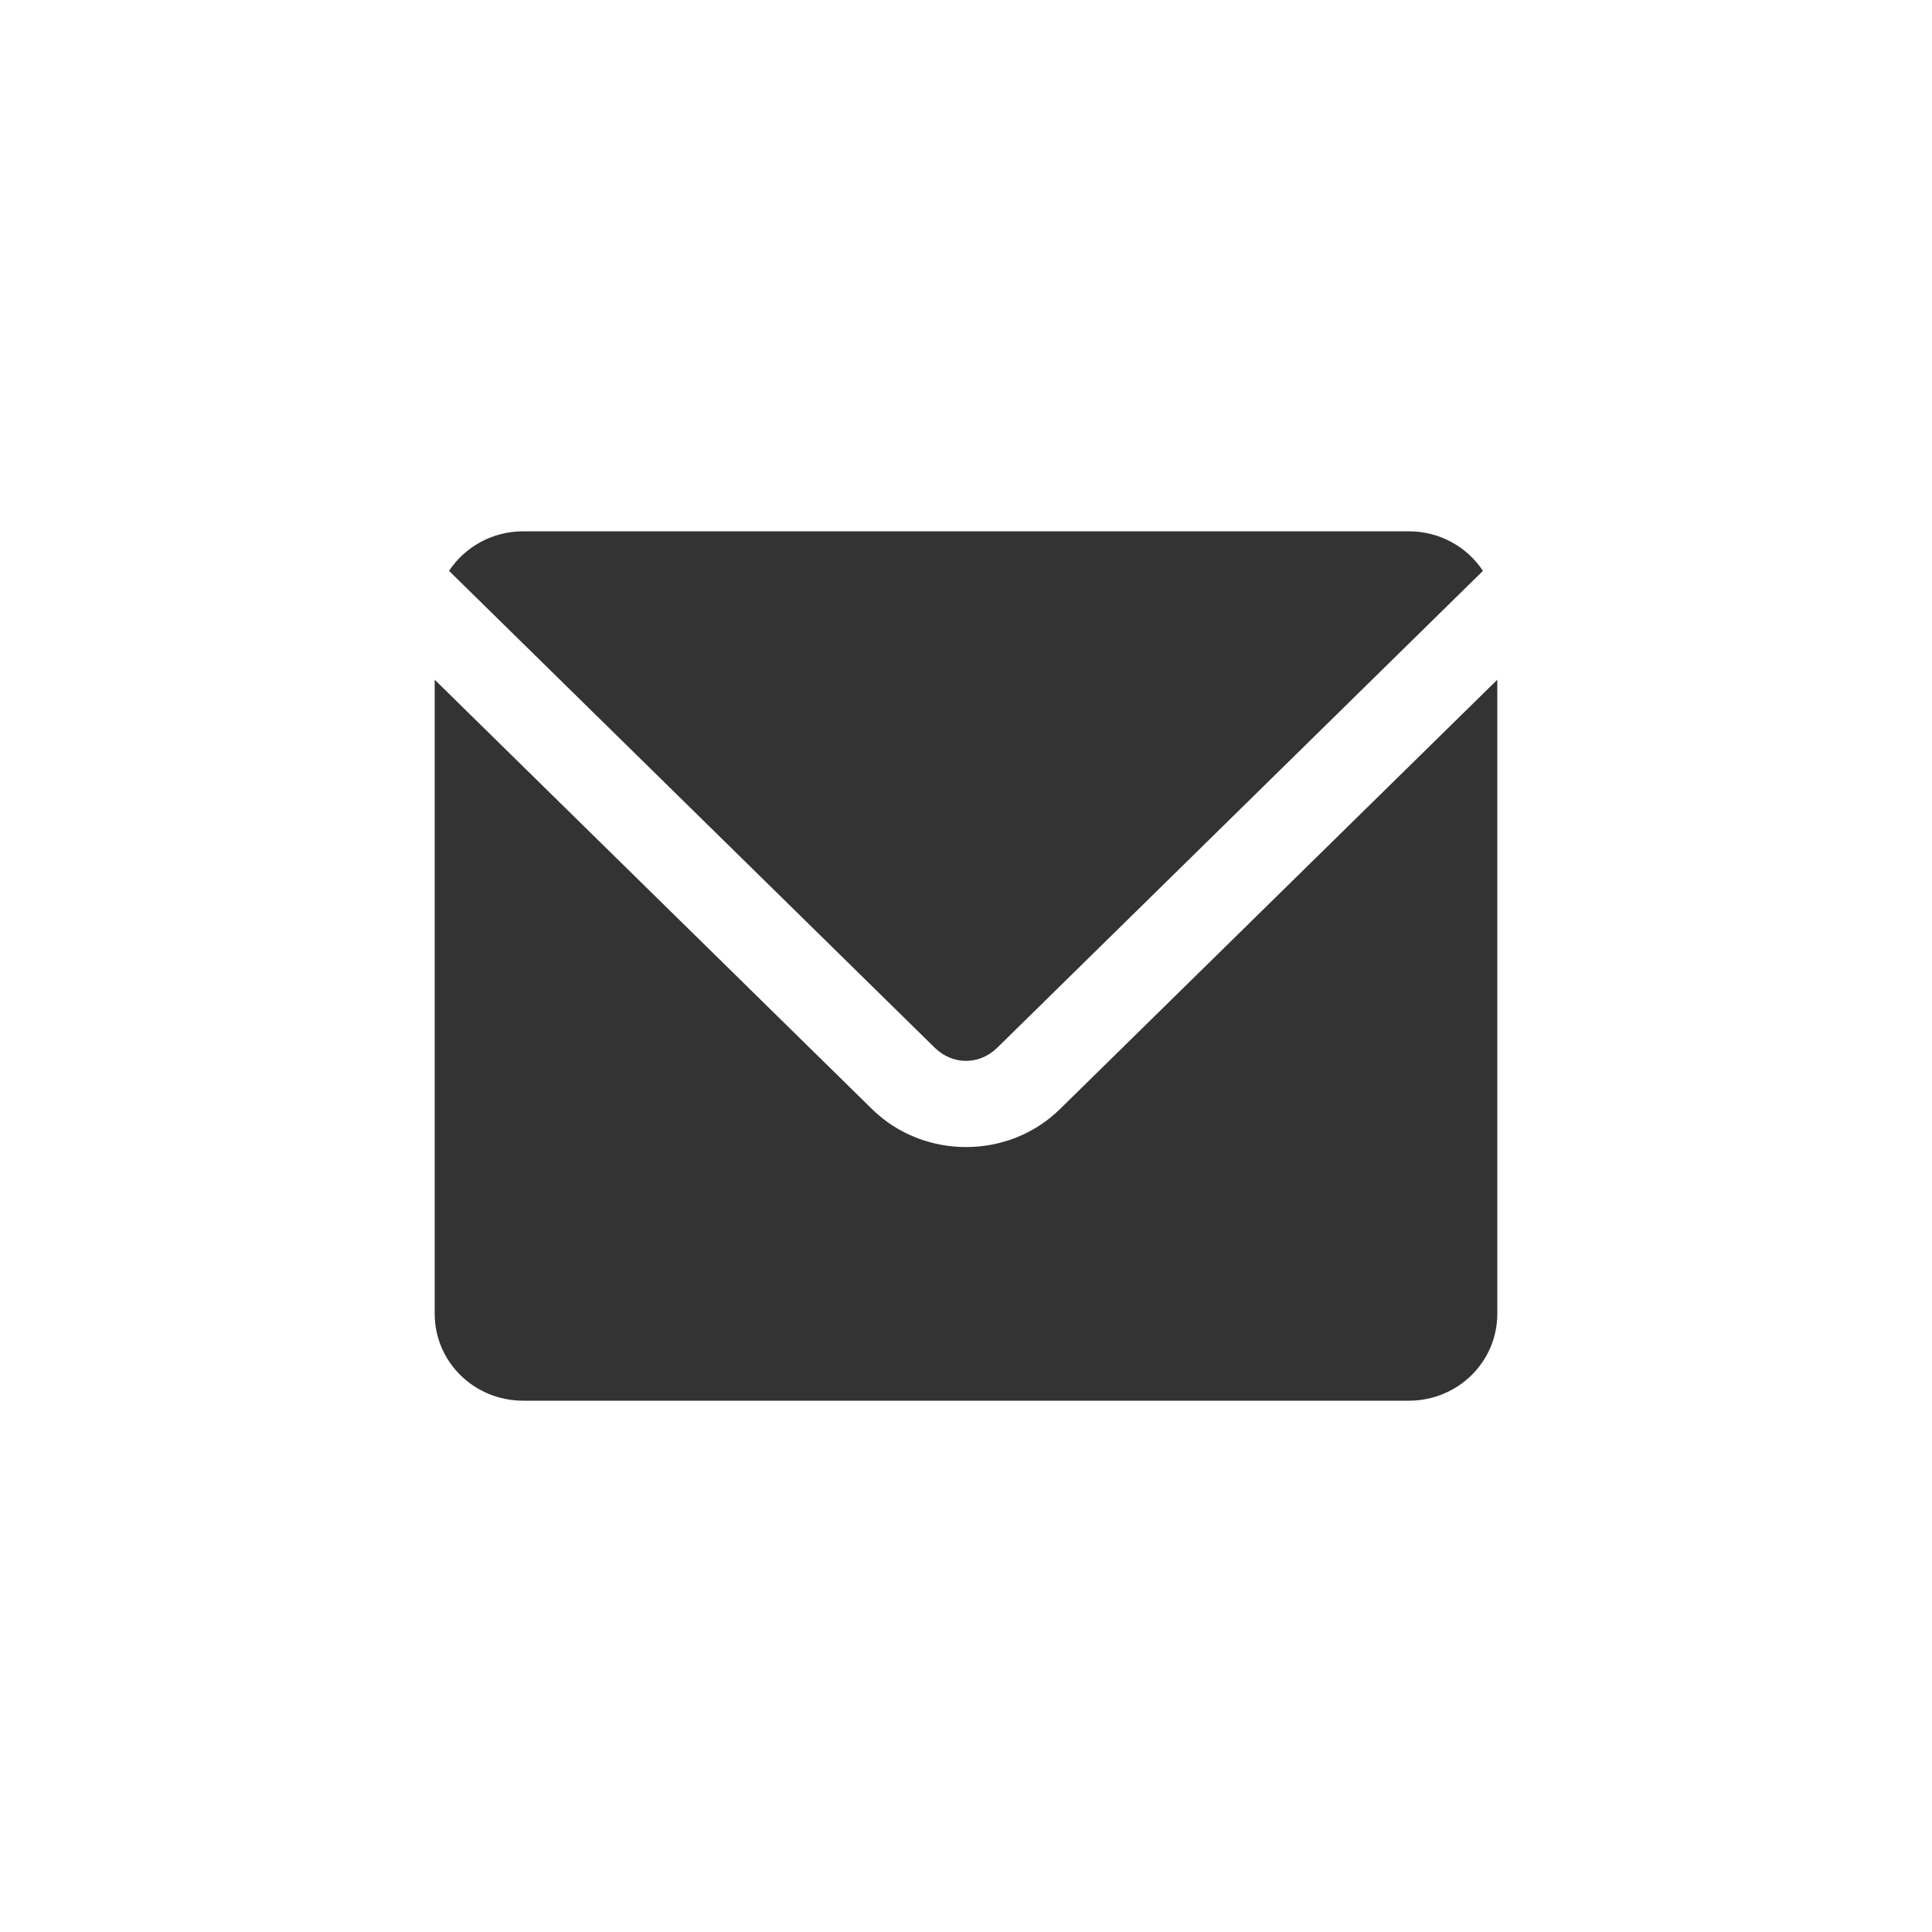 <?xml version="1.0" encoding="UTF-8"?> <svg xmlns="http://www.w3.org/2000/svg" width="40" height="40" viewBox="0 0 40 40" fill="none"><rect x="0" y="0" width="40" height="40" fill="#333333" stroke="none"/><g clip-path="url(#clip0_302_68)"><path fill-rule="evenodd" clip-rule="evenodd" d="M40 0H0V40H40V0ZM9.297 11.819C9.624 11.326 10.188 11 10.833 11H29.167C29.812 11 30.376 11.326 30.703 11.819L20.648 21.691C20.278 22.055 19.722 22.055 19.352 21.691L9.297 11.819ZM9 27.2V14.073L18.056 22.964C19.122 24.01 20.878 24.01 21.944 22.964L31 14.073V27.2C31 28.197 30.182 29 29.167 29H10.833C9.818 29 9 28.197 9 27.2Z" fill="white"></path></g><defs><clipPath id="clip0_302_68"><rect width="40" height="40" fill="white"></rect></clipPath></defs></svg> 
